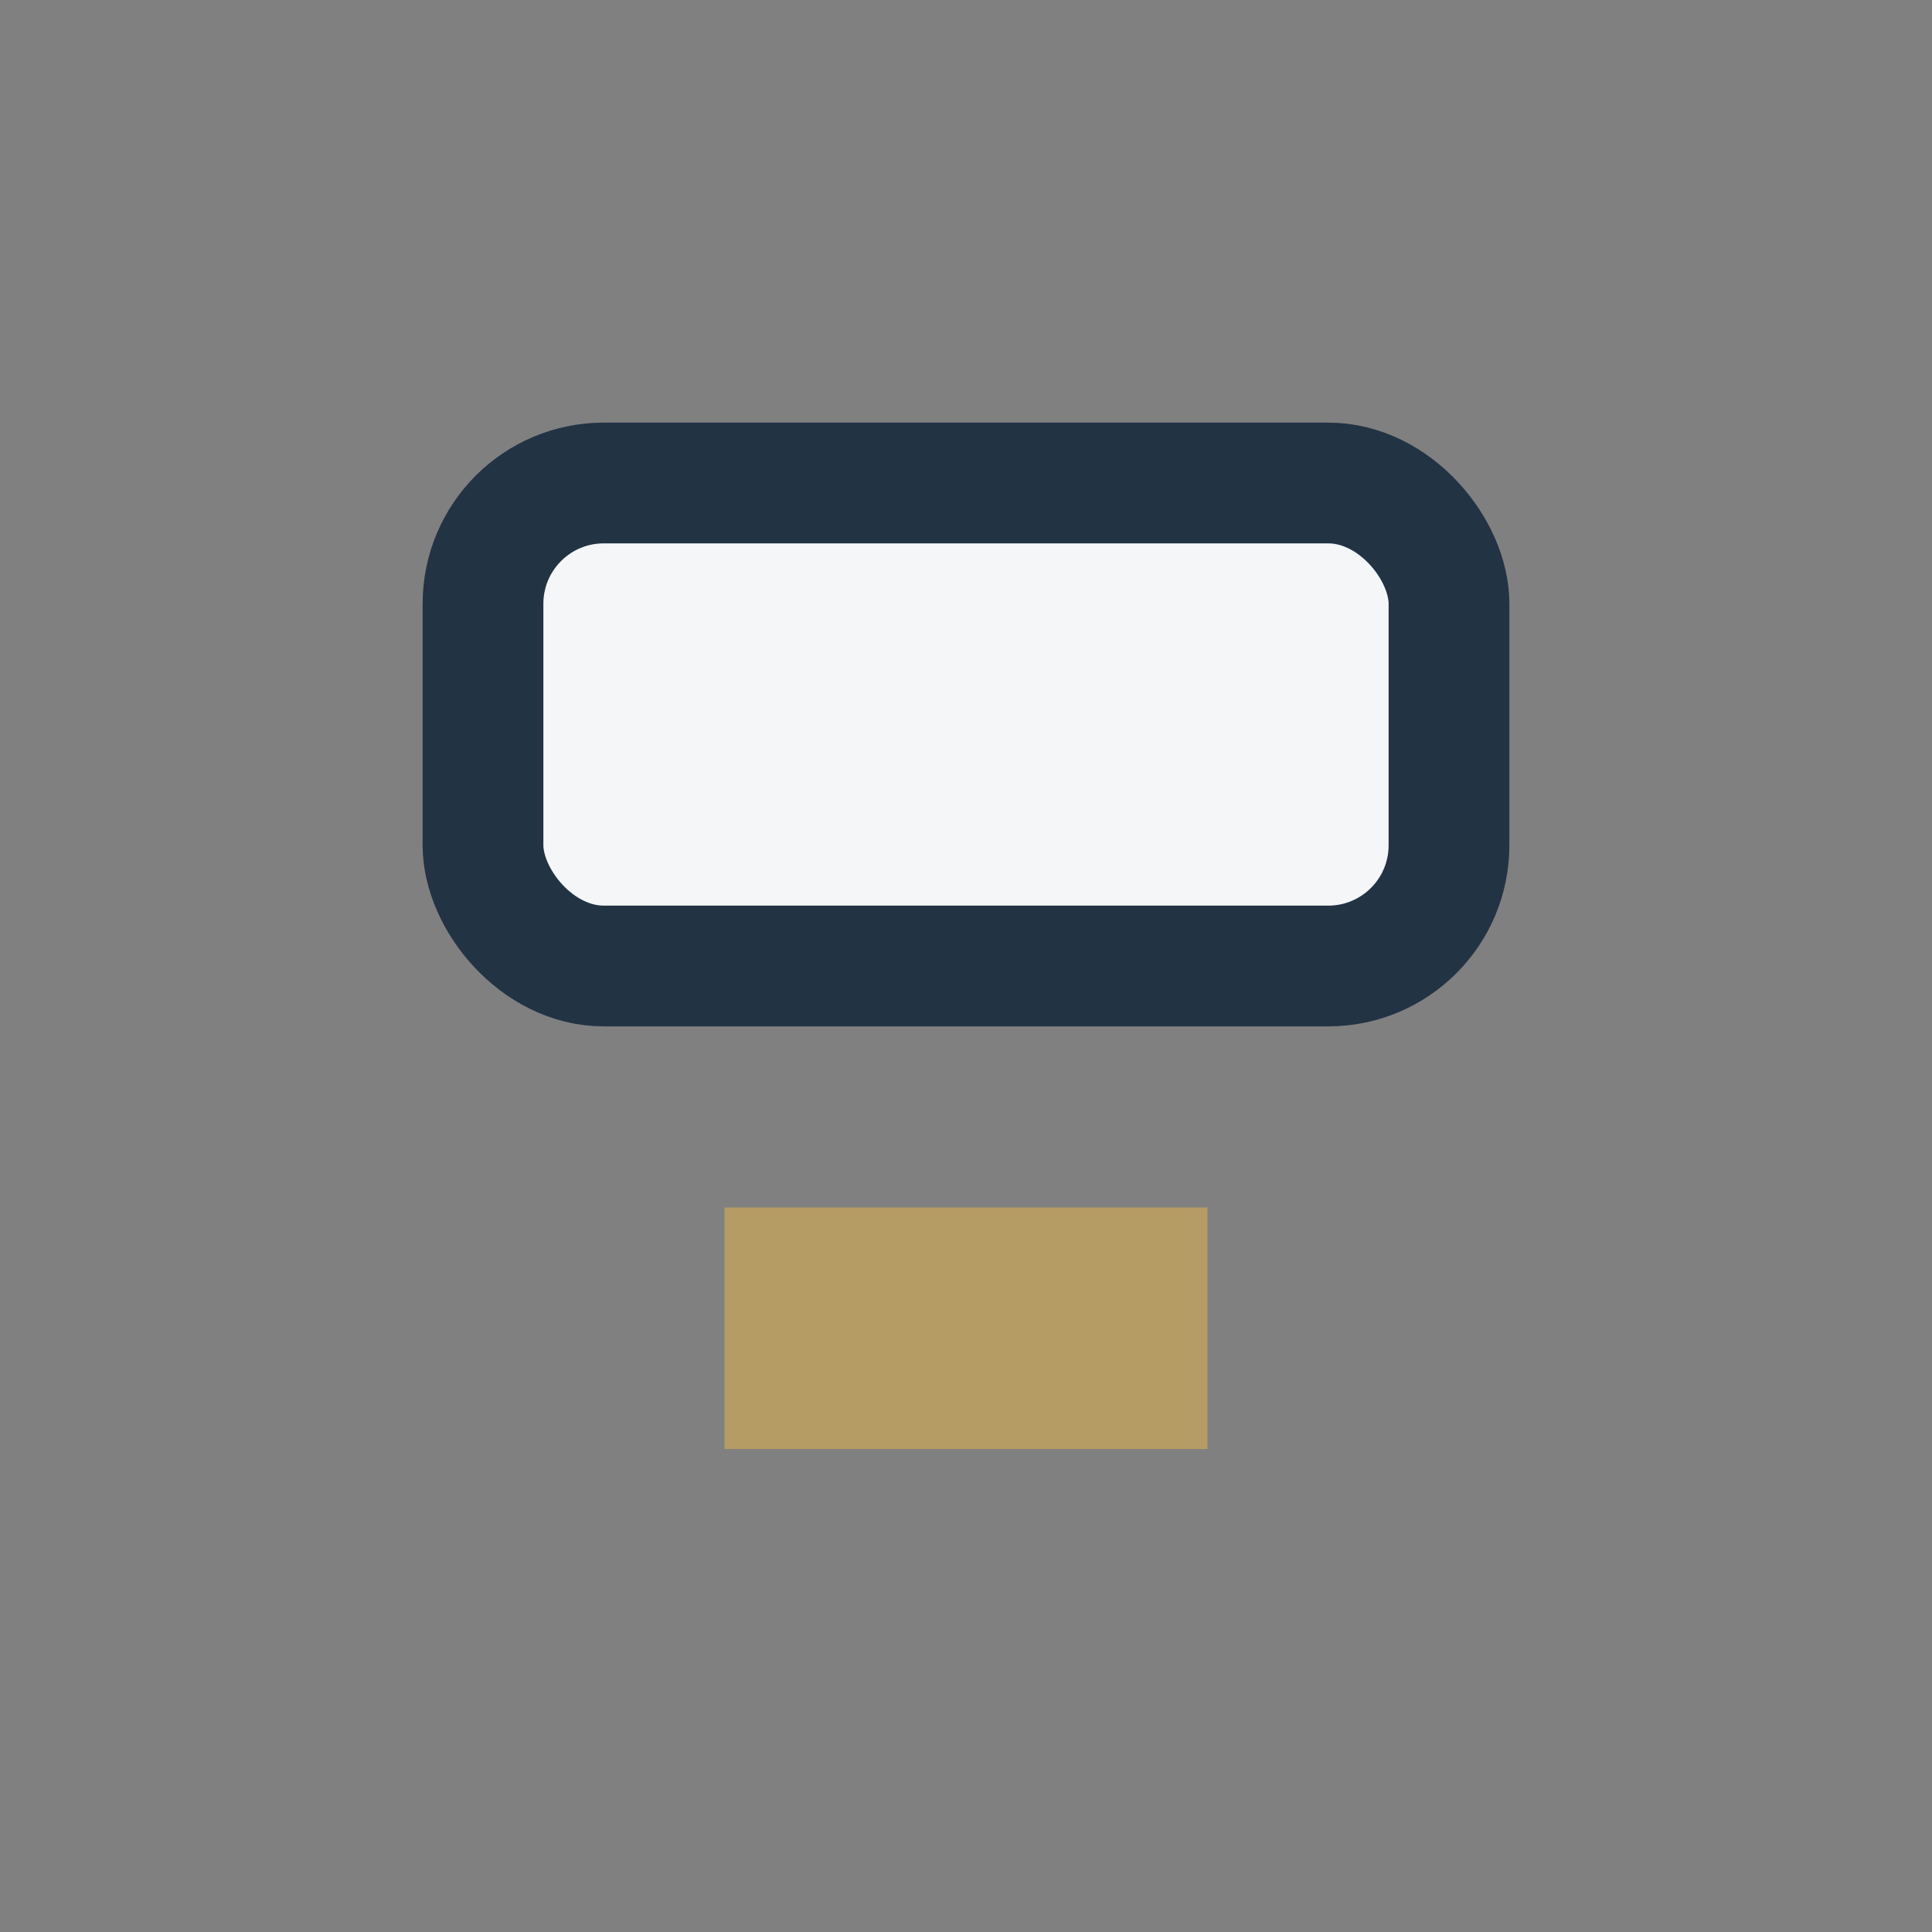 <?xml version="1.0" encoding="UTF-8"?>
<svg xmlns="http://www.w3.org/2000/svg" width="32" height="32" viewBox="0 0 32 32"><rect x="0" y="0" width="32" height="32" fill="#808080" stroke="none"/><rect x="8" y="8" width="16" height="8" rx="2" fill="#F4F6F8" stroke="#223344" stroke-width="2"/><path d="M12 24h8v-4h-8z" fill="#B59C64"/></svg>